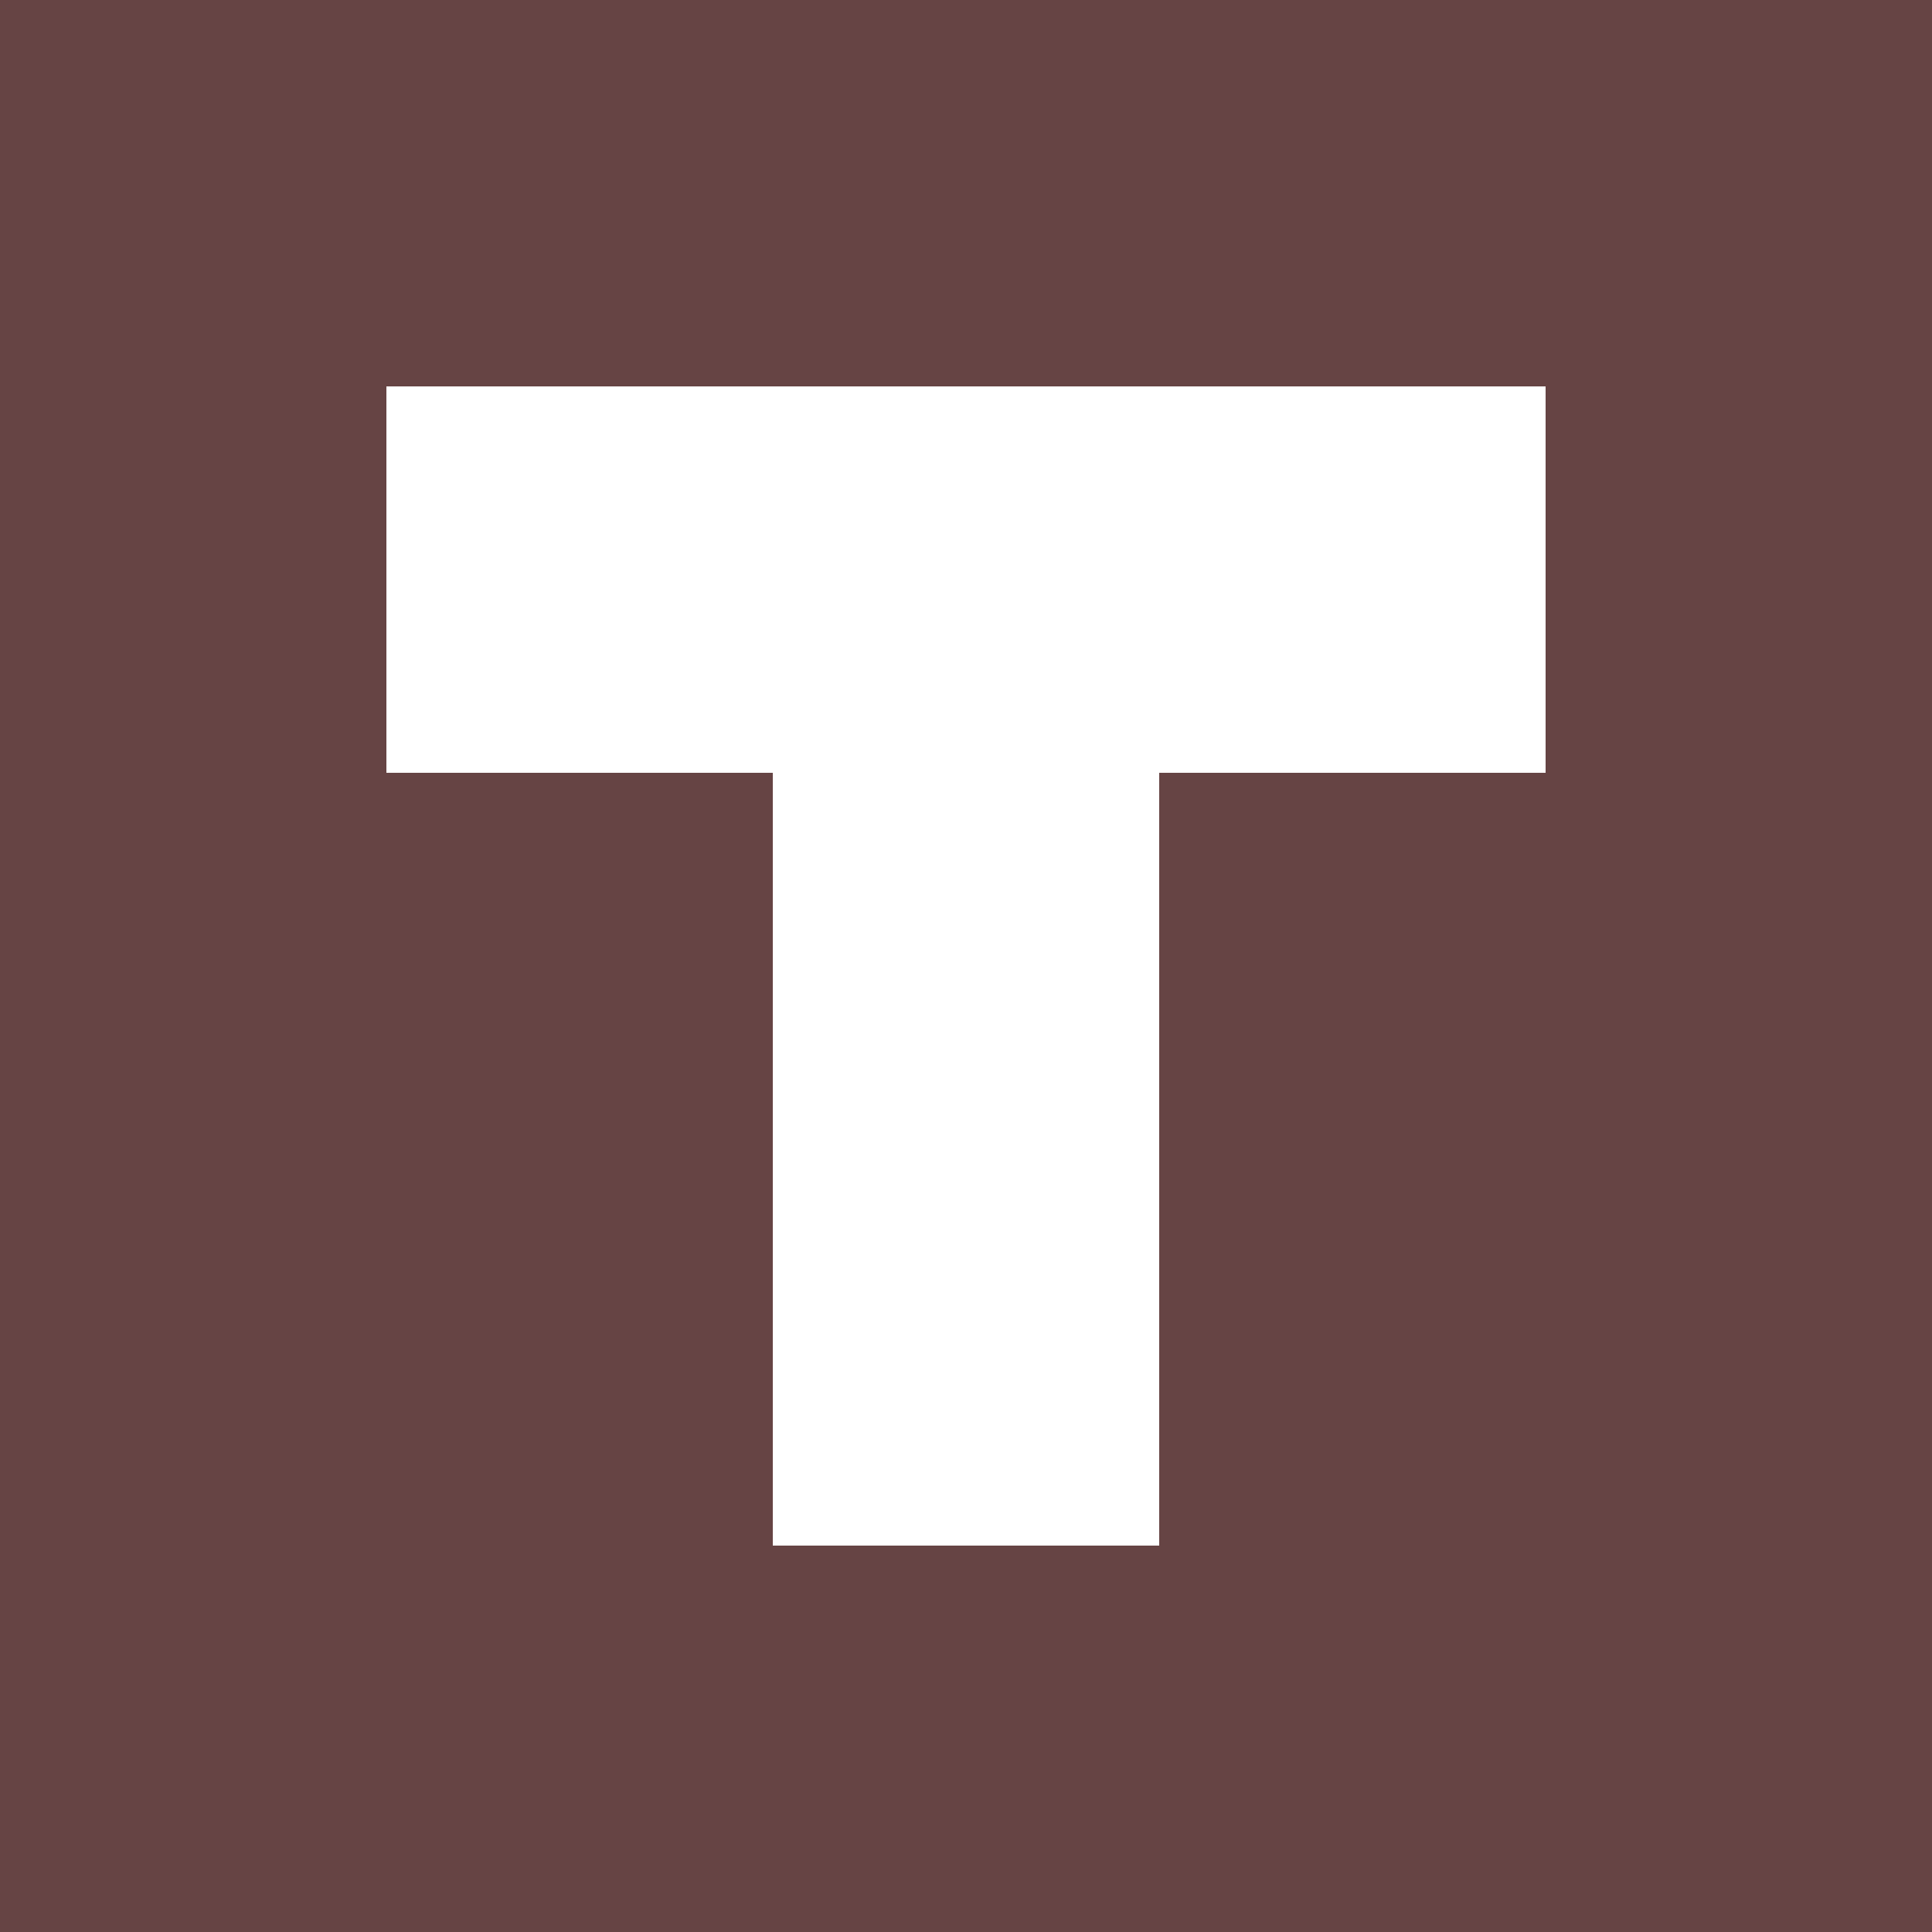 <svg role="img" width="32px" height="32px" viewBox="0 0 24 24" xmlns="http://www.w3.org/2000/svg"><title>TV Time</title><path fill="#644f2" d="M0 0v24h24V0zm4.8 4.8h14.4v4.8h-4.8v9.6H9.6V9.6H4.8Z"/></svg>
